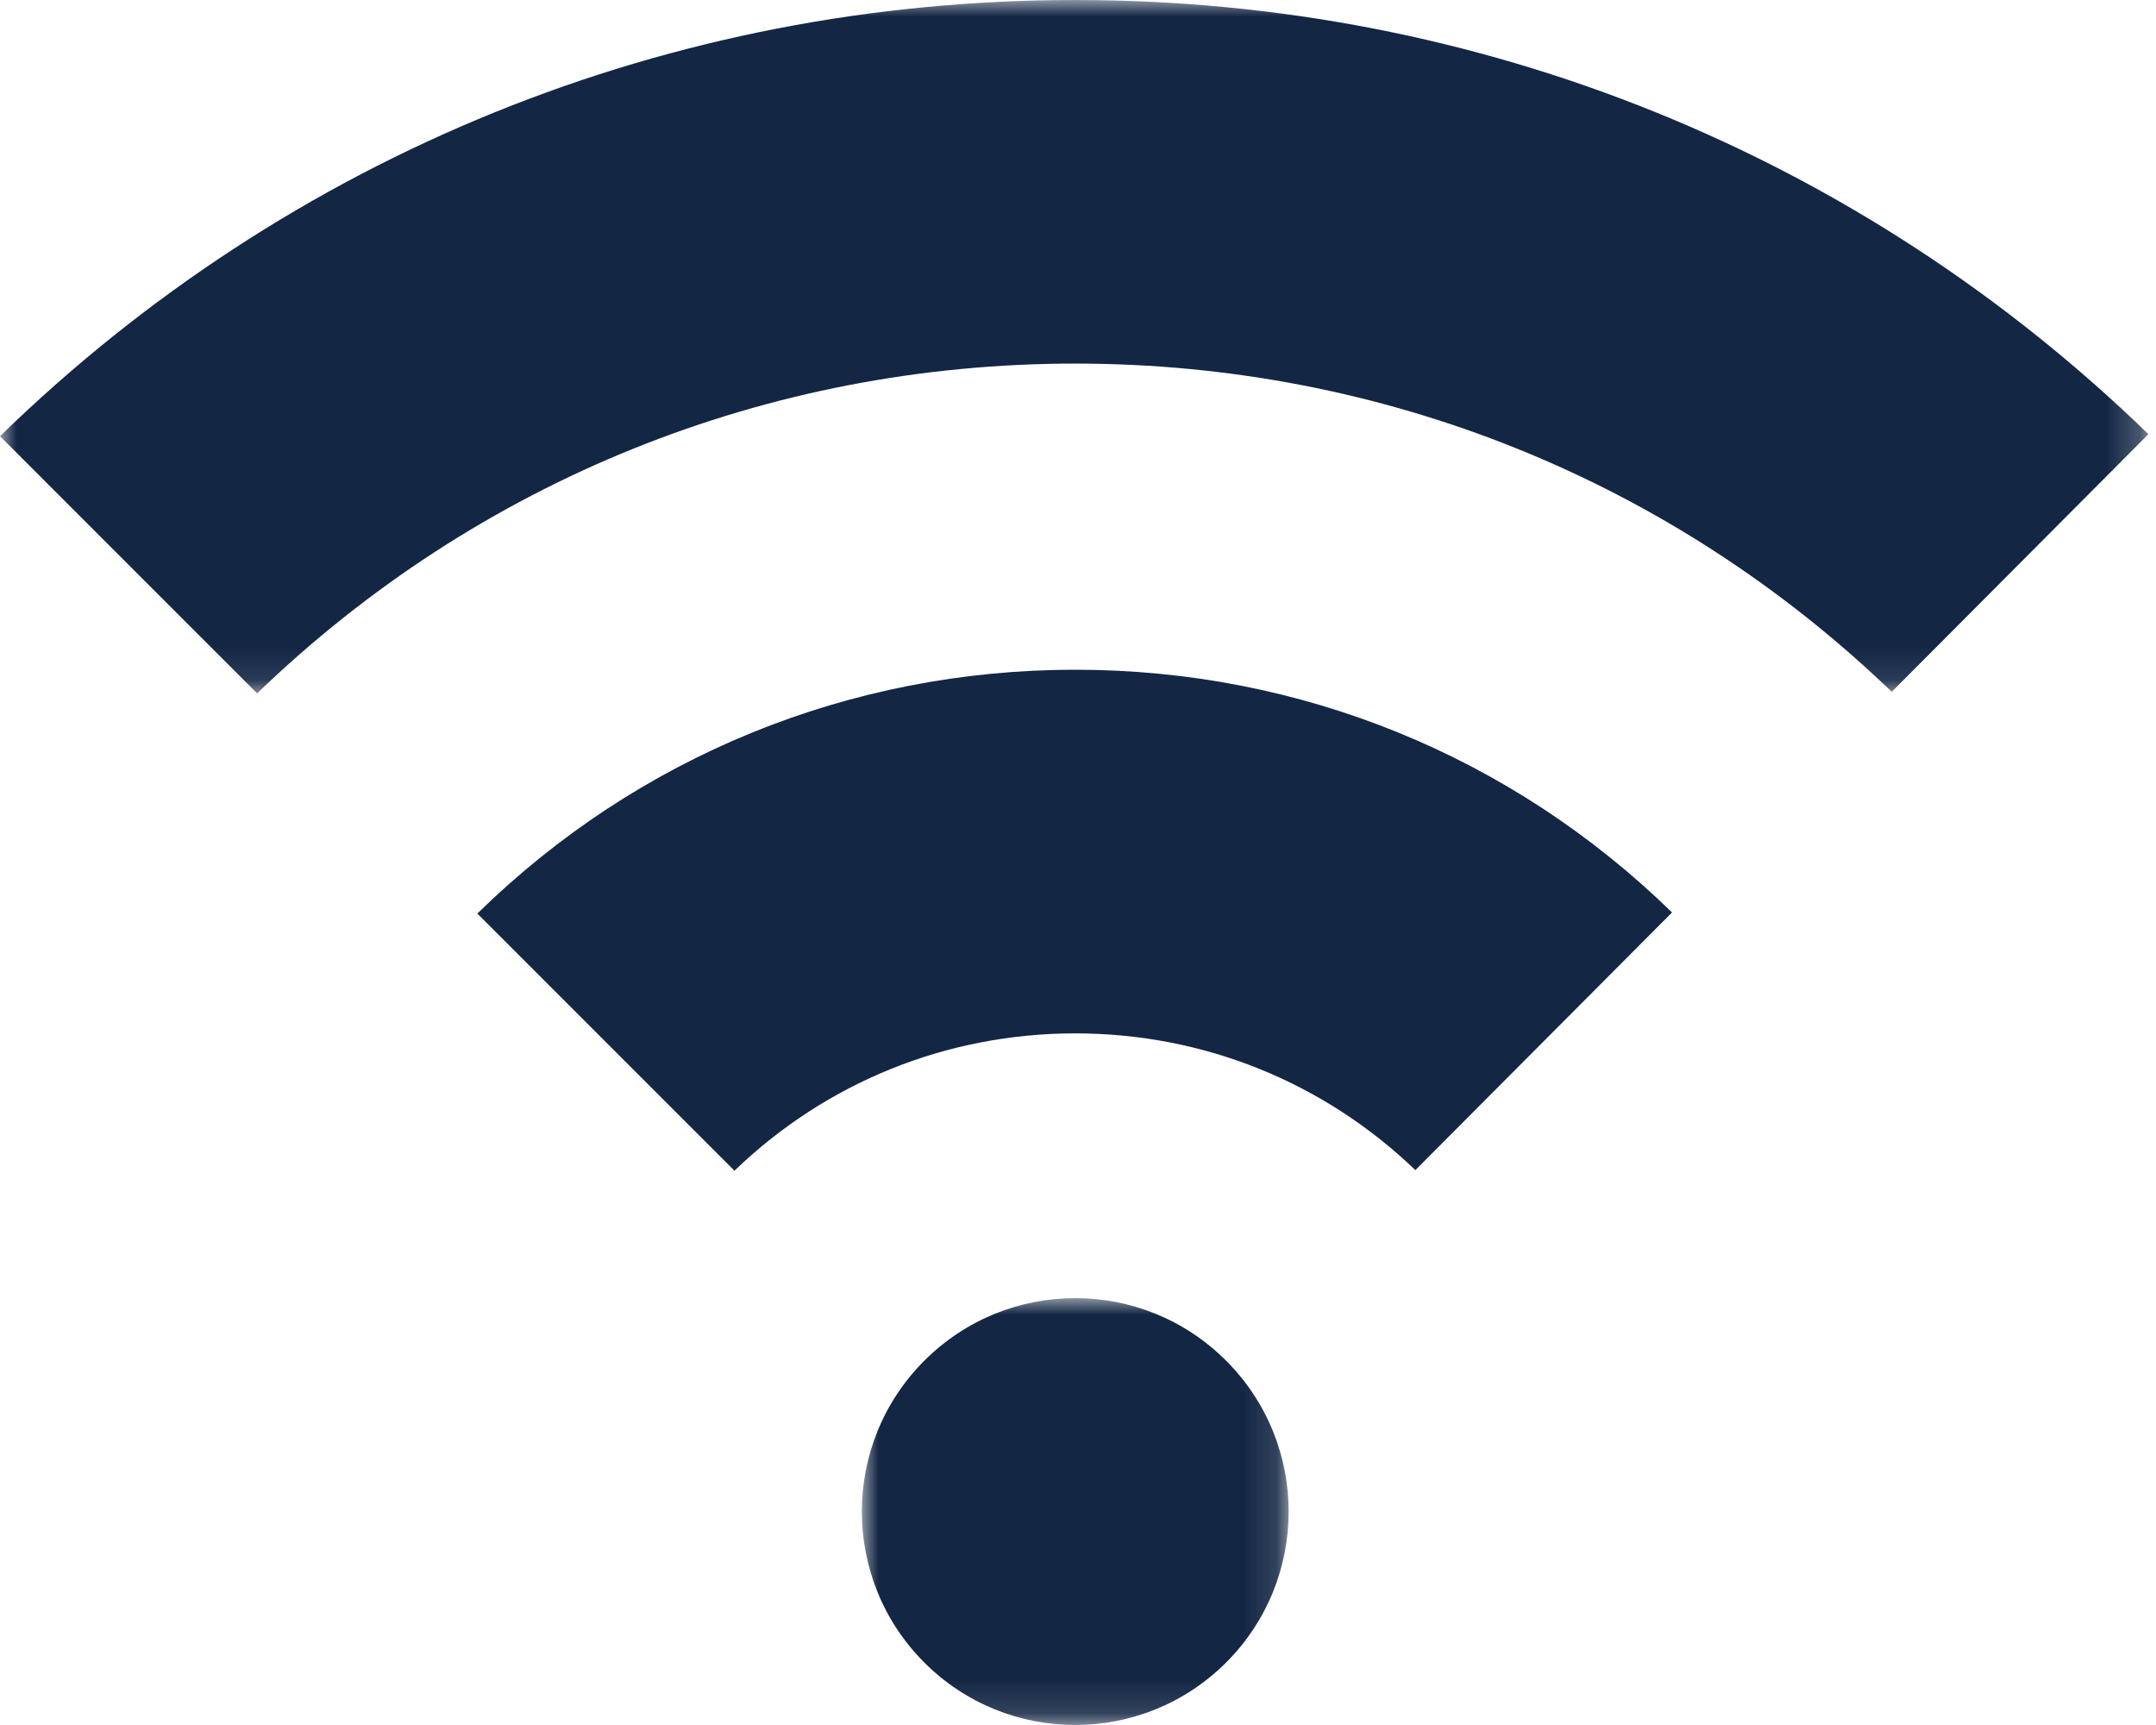 <svg xmlns="http://www.w3.org/2000/svg" xmlns:xlink="http://www.w3.org/1999/xlink" width="65" height="52" viewBox="0 0 65 52"><defs><polygon id="a" points="0 0 12.868 0 12.868 12.868 0 12.868"/><polygon id="c" points="0 0 64.772 0 64.772 20.902 0 20.902"/></defs><g fill="none" fill-rule="evenodd"><g transform="translate(25.983 39.132)"><mask id="b" fill="#fff"><use xlink:href="#a"/></mask><path fill="#132644" d="M10.982,1.886 C13.495,4.398 13.498,8.47 10.982,10.985 C8.471,13.493 4.396,13.498 1.884,10.985 C-0.629,8.472 -0.627,4.396 1.884,1.886 C4.399,-0.63 8.471,-0.628 10.982,1.886" mask="url(#b)"/></g><path fill="#132644" d="M32.417,20.189 C25.617,20.189 19.229,22.8 14.391,27.539 L22.143,35.291 C24.913,32.622 28.548,31.151 32.417,31.151 C36.276,31.151 39.905,32.616 42.671,35.273 L50.409,27.506 C45.575,22.788 39.201,20.189 32.417,20.189"/><mask id="d" fill="#fff"><use xlink:href="#c"/></mask><path fill="#132644" d="M32.418,-0 C20.199,-0 8.714,4.667 -0,13.149 L7.752,20.902 C14.398,14.488 23.13,10.96 32.417,10.96 C41.682,10.96 50.394,14.47 57.033,20.855 L64.772,13.088 C56.066,4.645 44.607,-0 32.418,-0" mask="url(#d)"/></g></svg>